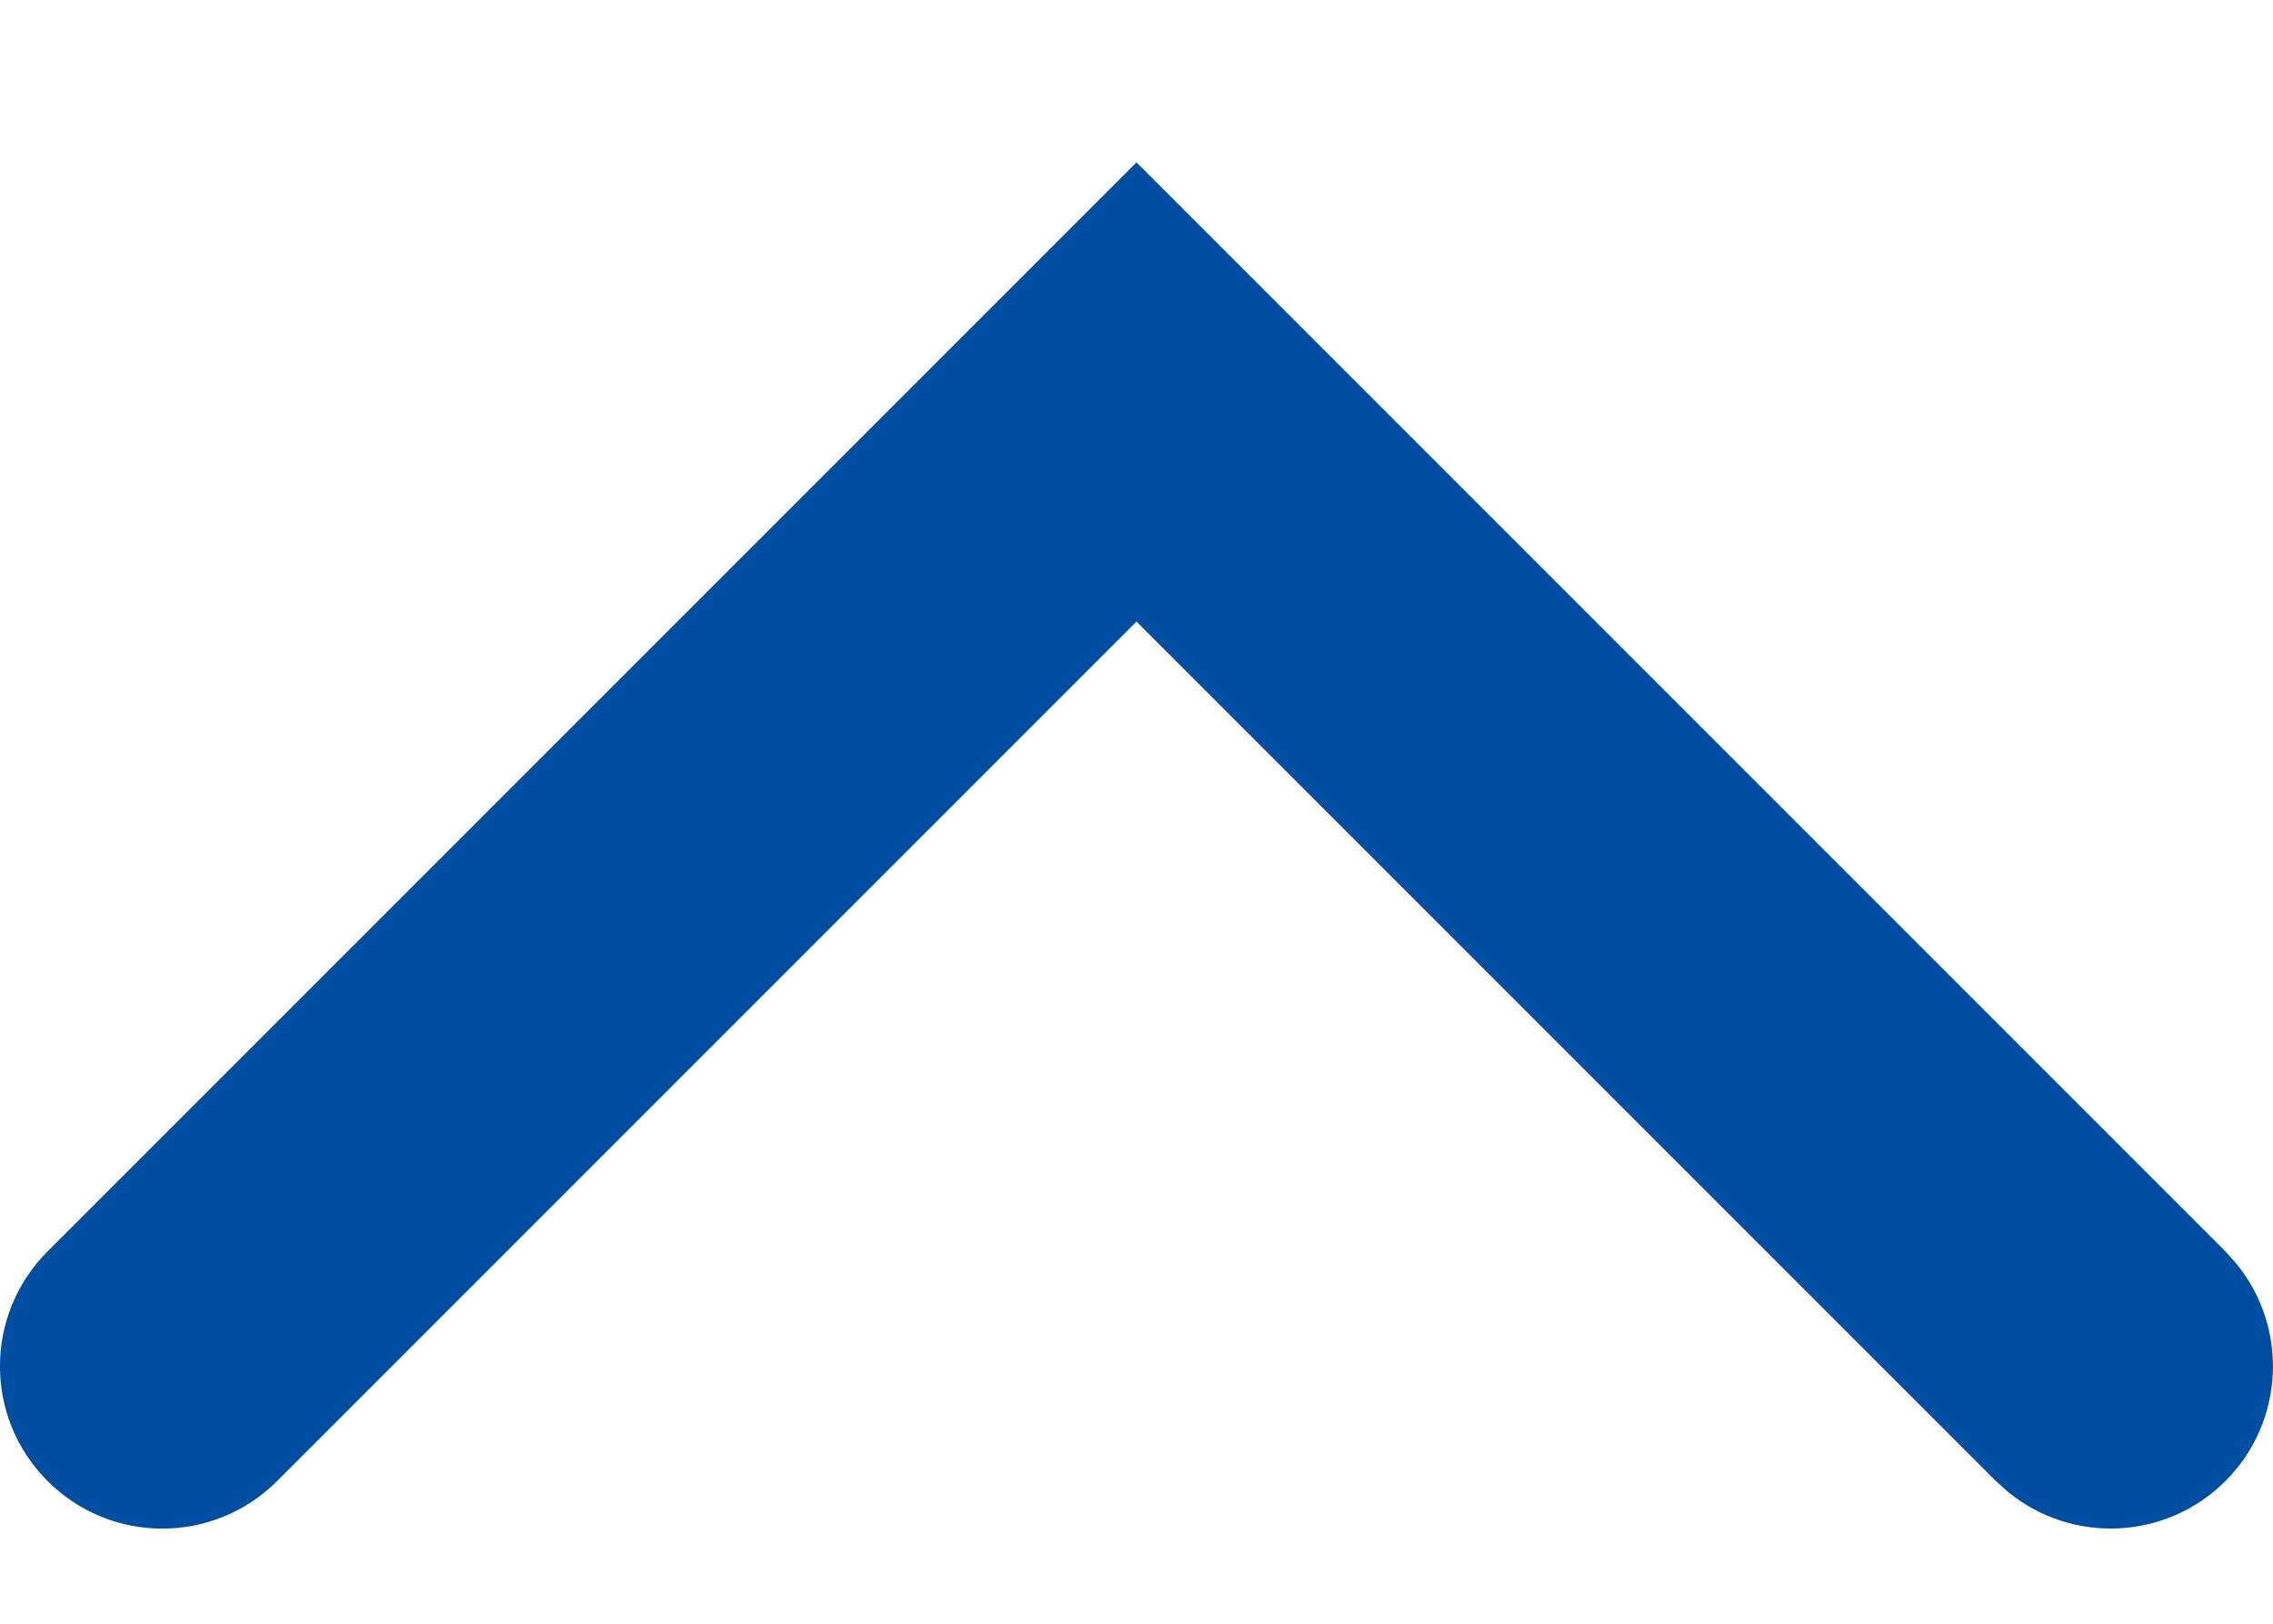 <svg width="14" height="10" viewBox="0 0 14 10" fill="none" xmlns="http://www.w3.org/2000/svg">
<path d="M13.707 7.707L13.775 7.783C14.096 8.176 14.073 8.755 13.707 9.121C13.341 9.487 12.762 9.51 12.369 9.189L12.293 9.121L7 3.828L1.707 9.121C1.316 9.512 0.683 9.512 0.293 9.121C-0.098 8.731 -0.098 8.098 0.293 7.707L7 1L13.707 7.707Z" fill="#004EA2"/>
</svg>
